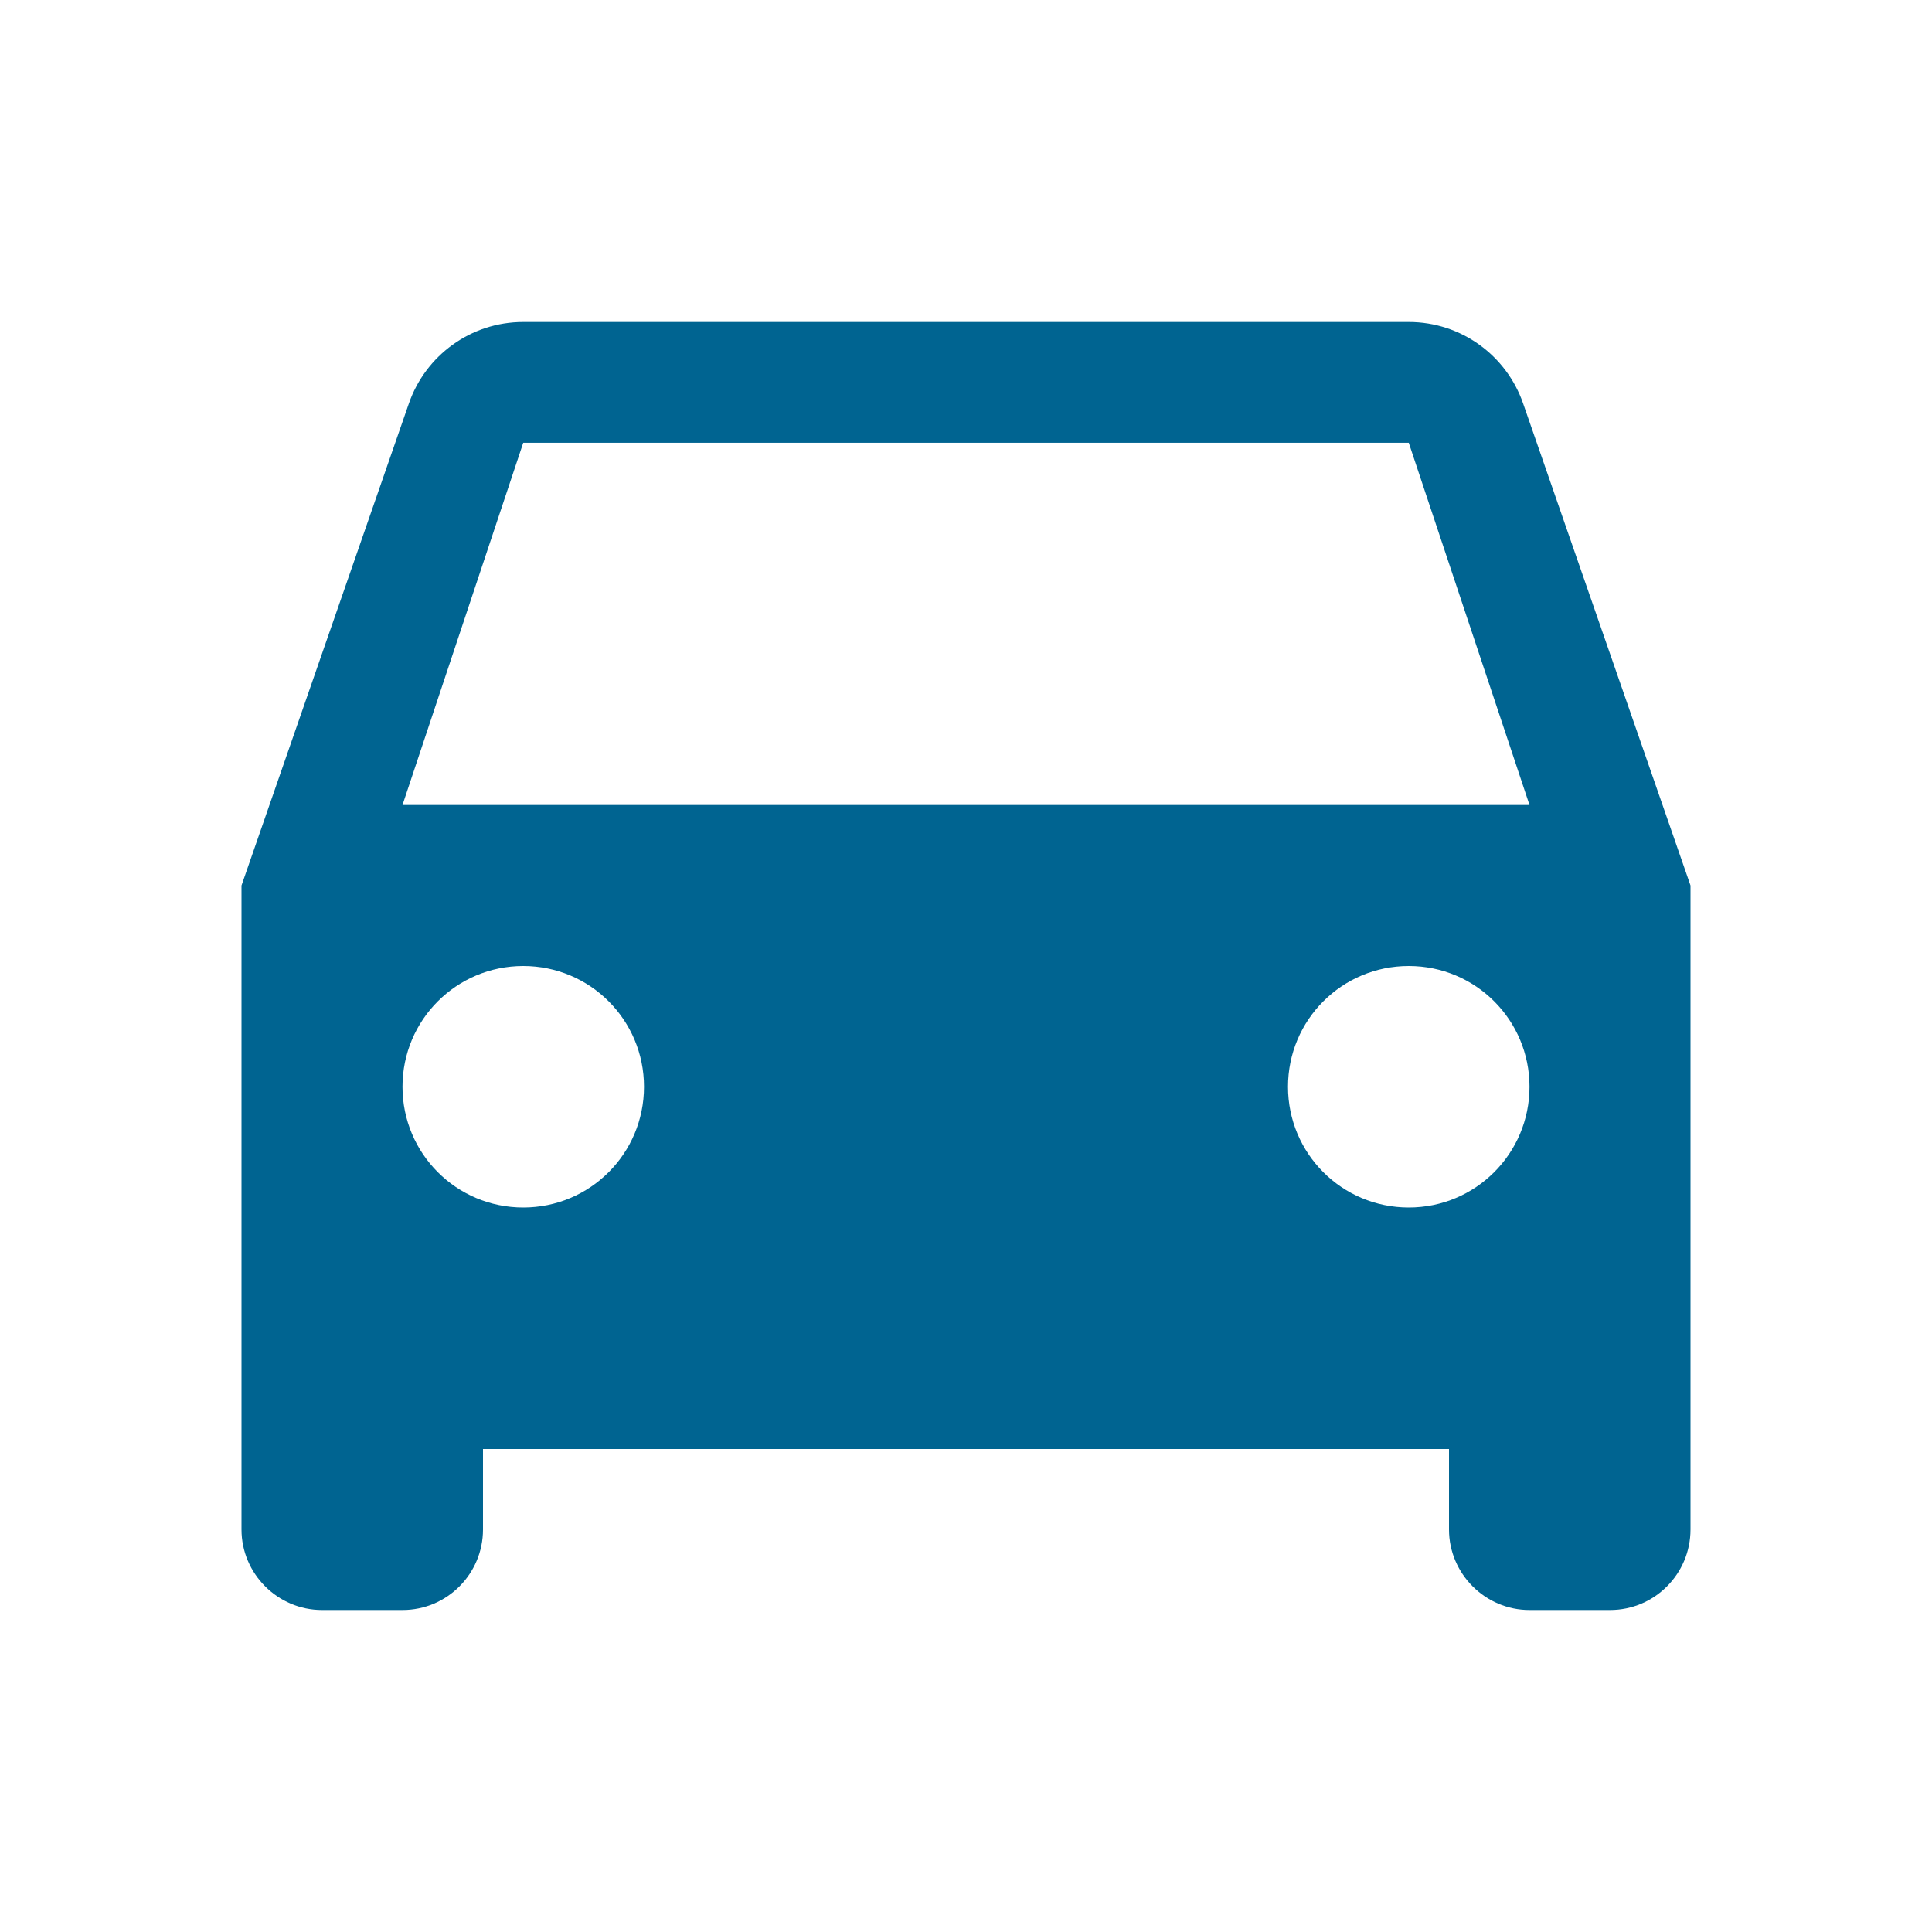 <svg width="24" height="24" viewBox="0 0 24 24" fill="none" xmlns="http://www.w3.org/2000/svg">
<path d="M18.92 5.01C18.715 4.42 18.155 4 17.5 4H6.5C5.845 4 5.285 4.42 5.08 5.01L3 11V19C3 19.55 3.45 20 4 20H5C5.555 20 6 19.55 6 19V18H18V19C18 19.55 18.45 20 19 20H20C20.555 20 21 19.55 21 19V11L18.92 5.01ZM6.5 15C5.67 15 5 14.33 5 13.5C5 12.67 5.67 12 6.5 12C7.33 12 8 12.67 8 13.5C8 14.33 7.33 15 6.5 15ZM17.5 15C16.67 15 16 14.33 16 13.5C16 12.67 16.67 12 17.5 12C18.33 12 19 12.67 19 13.5C19 14.33 18.33 15 17.5 15ZM5 10L6.5 5.5H17.5L19 10H5Z" fill="#006491"></path>
</svg>
